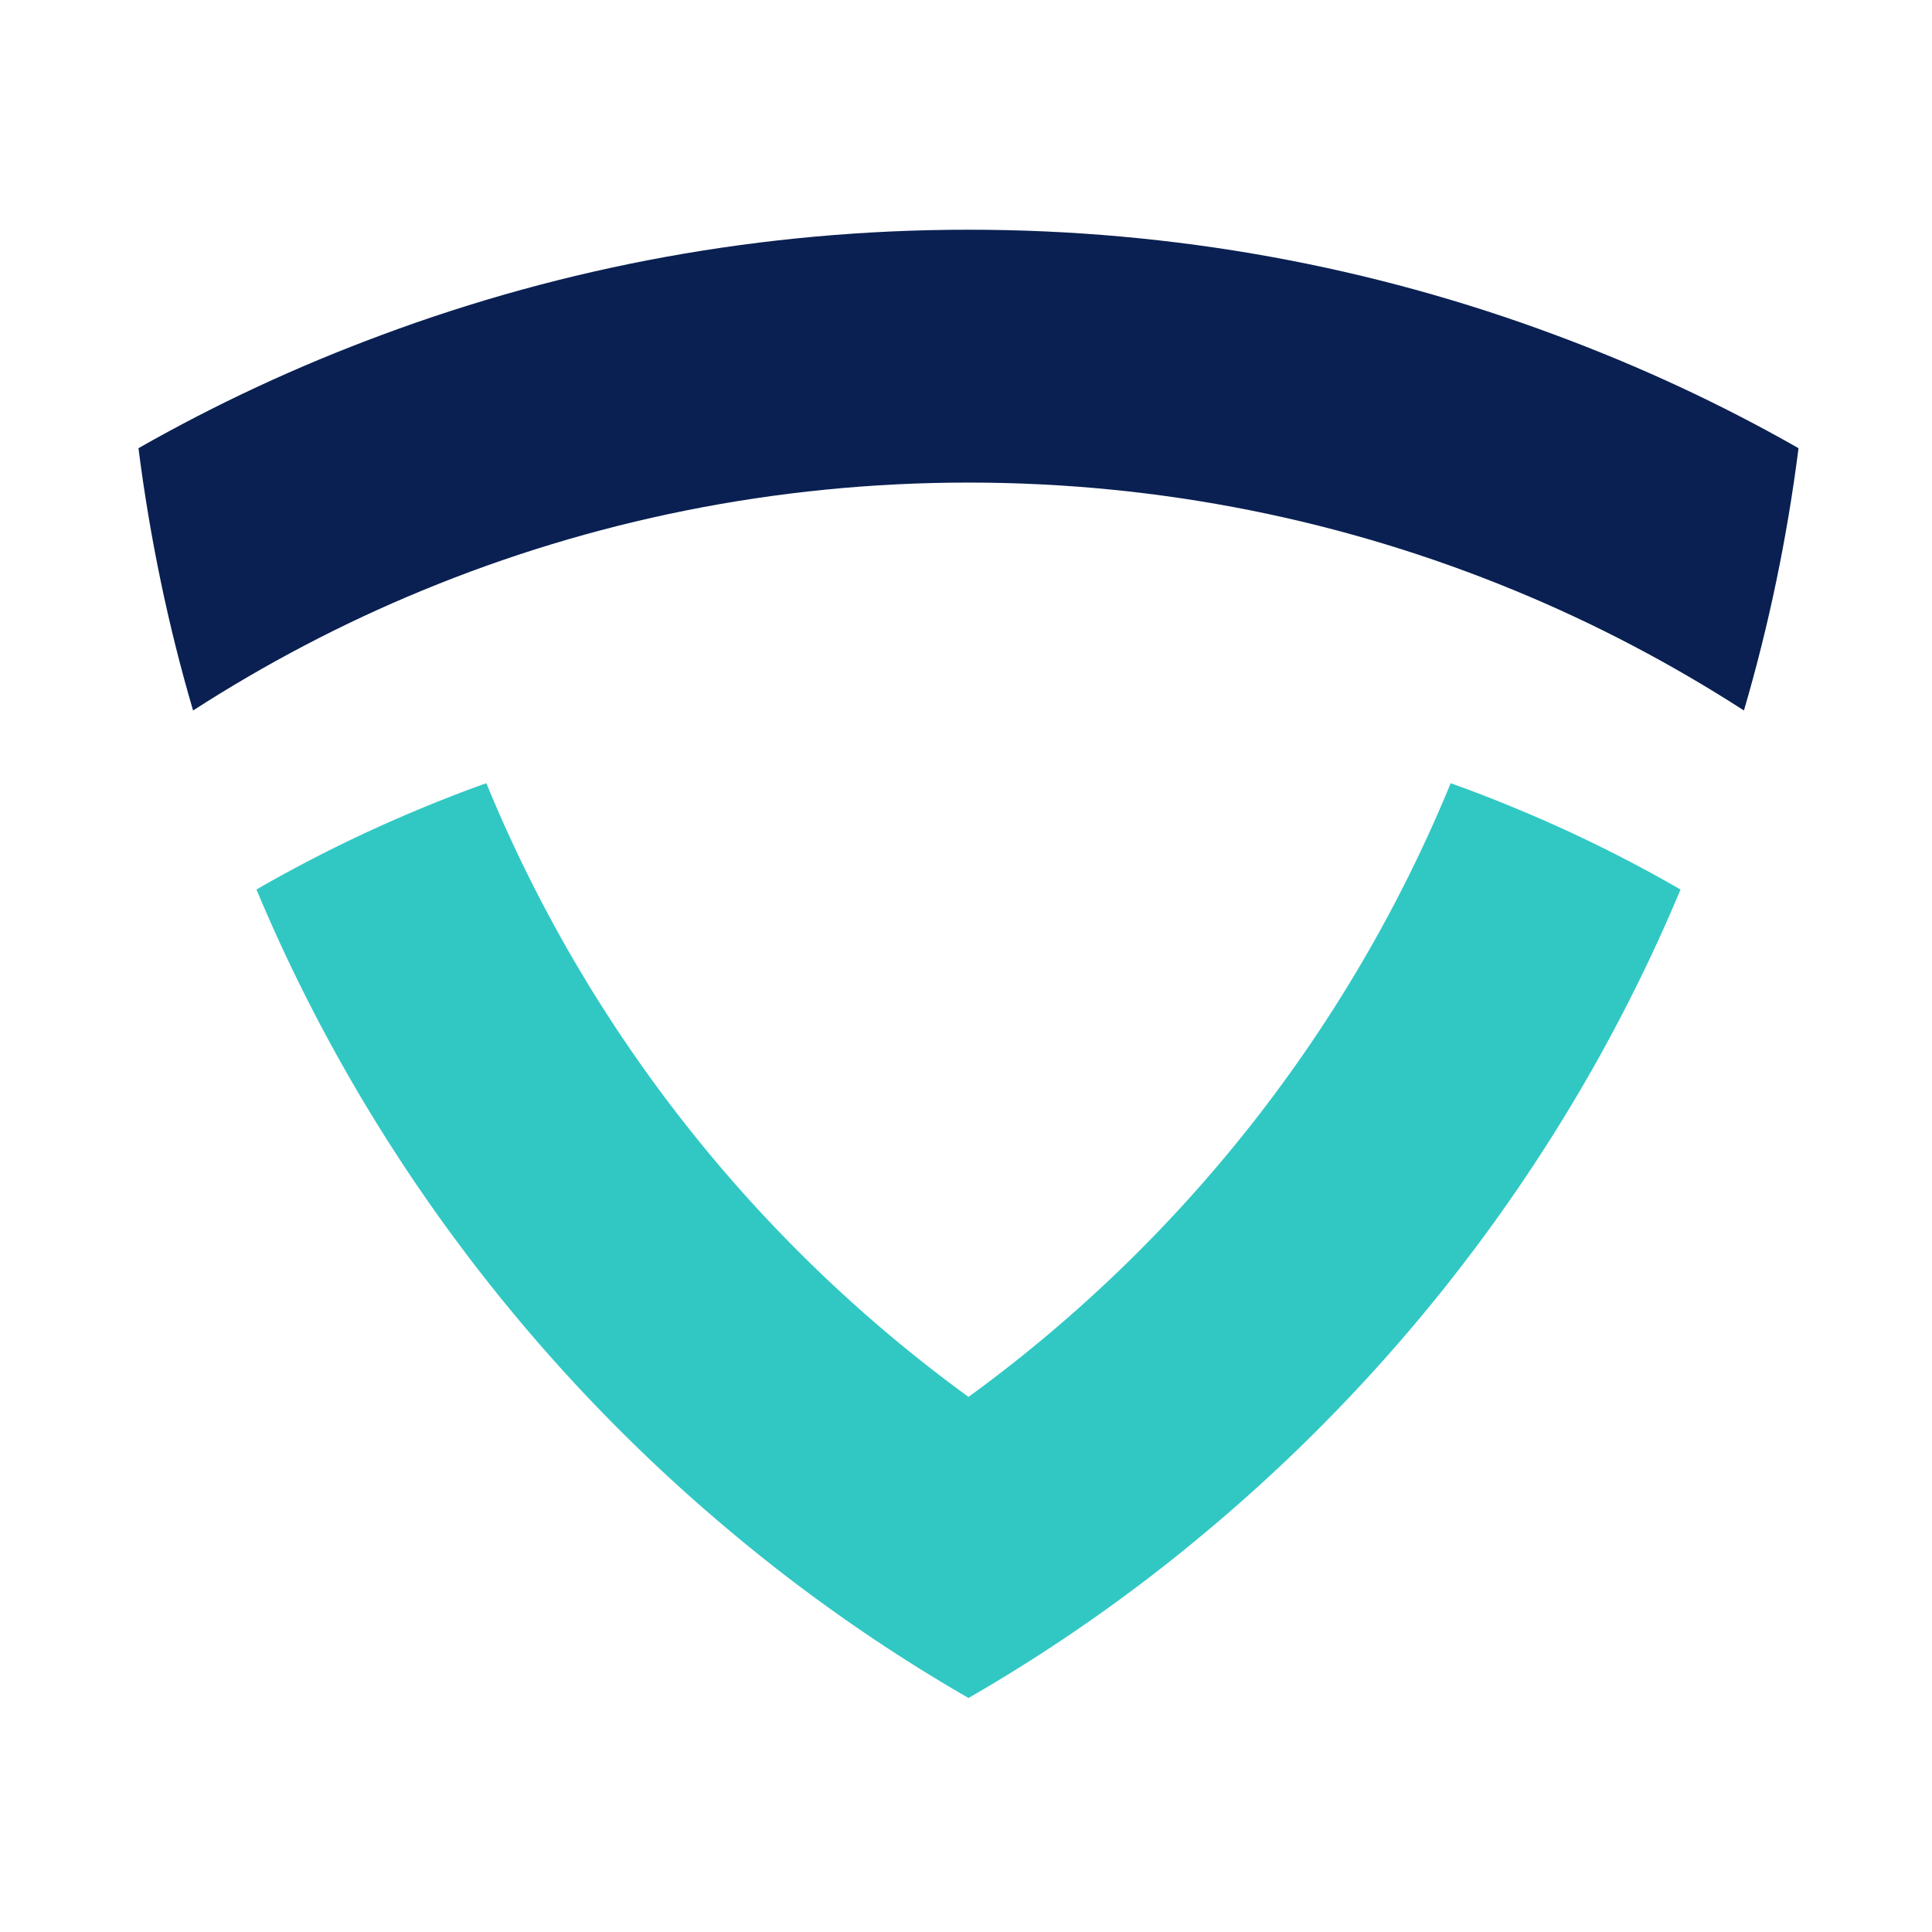 <svg xmlns="http://www.w3.org/2000/svg" width="250" height="250"><path fill="#0a2052" d="M201.234 43.336c-23.644-8.813-49.21-13.61-75.91-13.61s-52.265 4.797-75.91 13.61c-10.95 4.059-21.465 8.945-31.496 14.66 1.48 11.606 3.836 22.945 7.066 33.941 9.336-6.019 19.282-11.257 29.664-15.53 21.77-8.989 45.633-13.962 70.676-13.962 25.04 0 48.906 4.973 70.676 13.961 10.383 4.274 20.328 9.512 29.664 15.531 3.227-10.996 5.586-22.335 7.066-33.94-10.03-5.716-20.546-10.602-31.496-14.661"/><path fill="#31c8c4" d="M187.754 101.36h-.043c-13.09 31.89-34.86 59.374-62.387 79.398-27.527-20.024-49.297-47.508-62.386-79.399h-.043a172.27 172.27 0 0 0-8.247 3.184 181.938 181.938 0 0 0-21.464 10.559c13.656 32.632 35.078 61.253 61.906 83.543a214.09 214.09 0 0 0 30.234 21.074 213.827 213.827 0 0 0 30.23-21.074c26.833-22.29 48.255-50.91 61.907-83.543a181.343 181.343 0 0 0-21.465-10.559 170.535 170.535 0 0 0-8.242-3.184"/></svg>